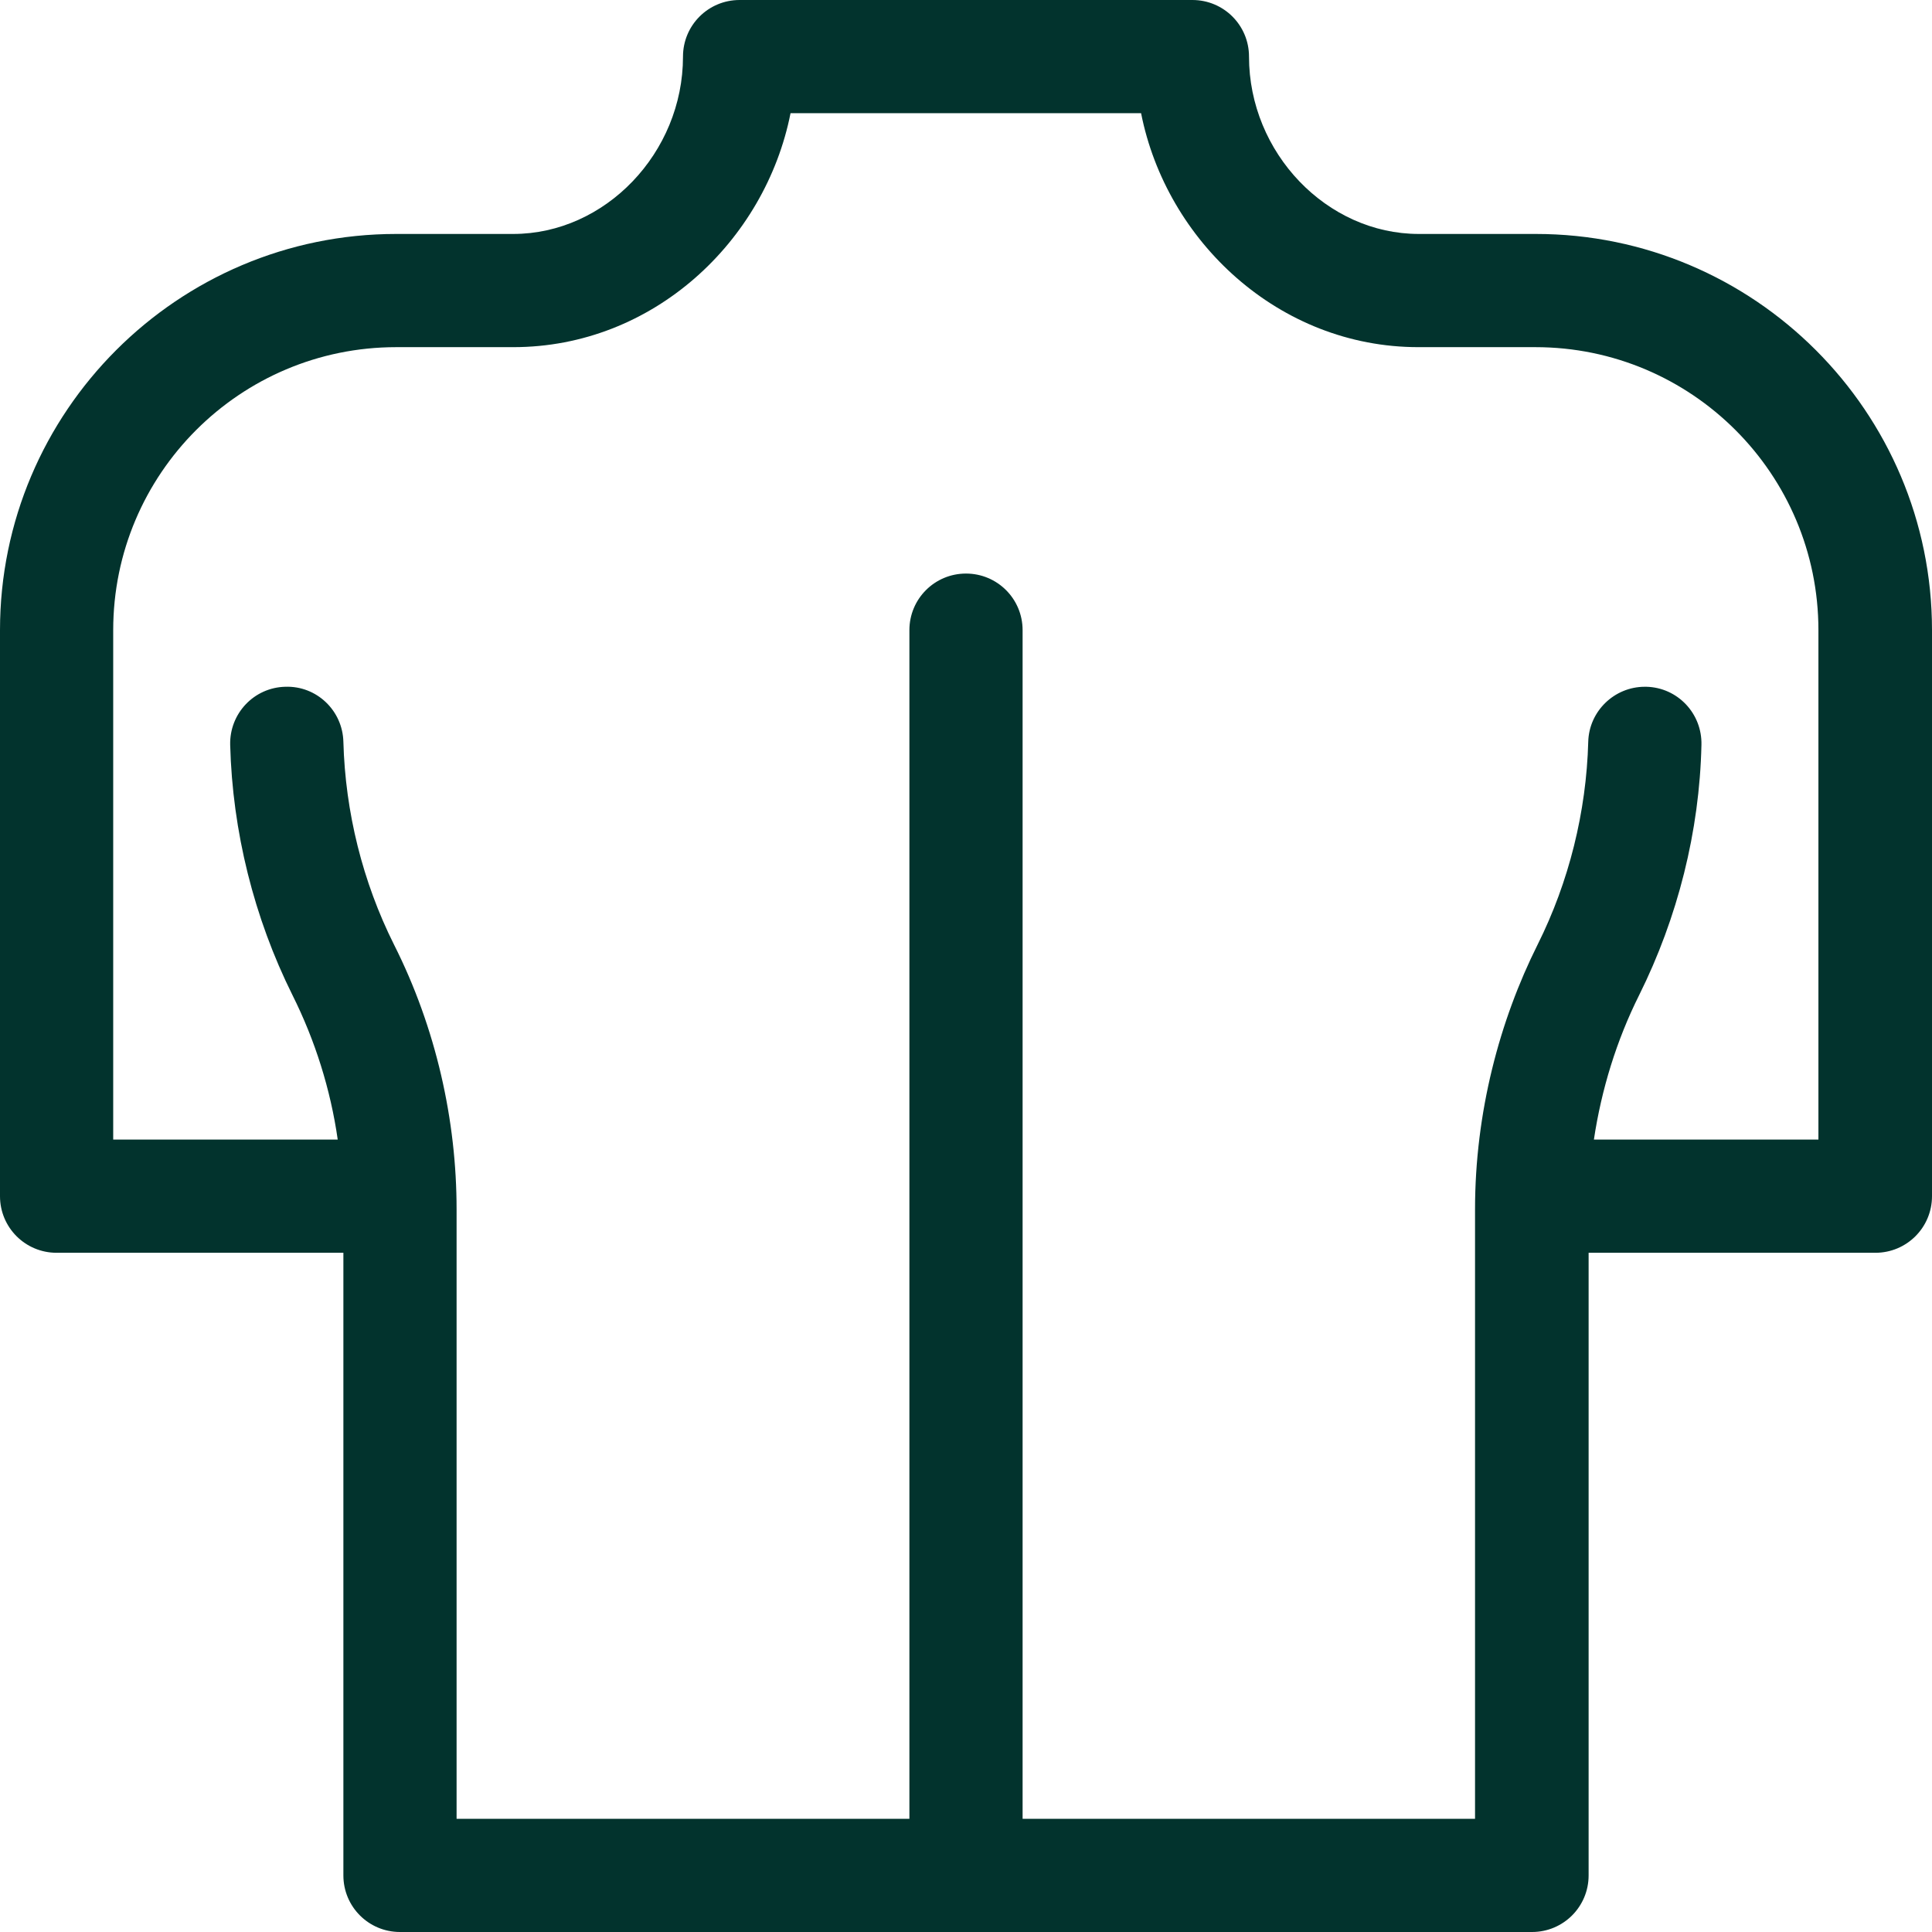 <?xml version="1.0" encoding="utf-8"?>
<!-- Generator: Adobe Illustrator 22.0.1, SVG Export Plug-In . SVG Version: 6.00 Build 0)  -->
<svg version="1.1" id="Capa_1" xmlns="http://www.w3.org/2000/svg" xmlns:xlink="http://www.w3.org/1999/xlink" x="0px" y="0px"
	 viewBox="0 0 512 512" style="enable-background:new 0 0 512 512;" xml:space="preserve">
<style type="text/css">
	.st0{fill:#02332d;}
</style>
<g>
	<path class="st0" d="M407,62h-31c-24.4,0-45-21.5-45-47c0-8.3-6.7-15-15-15H196c-8.3,0-15,6.7-15,15c0,25.5-20.6,47-45,47h-31
		C47.1,62,0,109.1,0,167v150c0,8.3,6.7,15,15,15h76v165c0,8.3,6.7,15,15,15h300c8.3,0,15-6.7,15-15V332h76c8.3,0,15-6.7,15-15V167
		C512,109.1,464.9,62,407,62z M482,302h-59.6c2-13.3,6-26.3,12-38.3c10.2-20.5,16-43.4,16.5-66.3c0.2-8.3-6.3-15.2-14.6-15.4
		c-0.1,0-0.3,0-0.4,0c-8.1,0-14.8,6.5-15,14.6c-0.5,18.5-5.1,37.1-13.4,53.7c-10.1,20.2-16.6,44.5-16.6,70.2V482H271V167
		c0-8.3-6.7-15-15-15s-15,6.7-15,15v315H121V320.5c0-23.5-5.4-48-16.6-70.2c-8.3-16.6-12.9-35.1-13.4-53.7
		c-0.2-8.3-7.1-14.9-15.4-14.6c-8.3,0.2-14.8,7.1-14.6,15.4c0.6,22.9,6.3,45.8,16.5,66.3c6,12,10.1,25,12,38.3H30V167
		c0-41.4,33.6-75,75-75h31c37.1,0,66.8-28.1,73.5-62h92.9c6.7,33.9,36.5,62,73.5,62h31c41.4,0,75,33.6,75,75V302z"/>
</g>
</svg>
